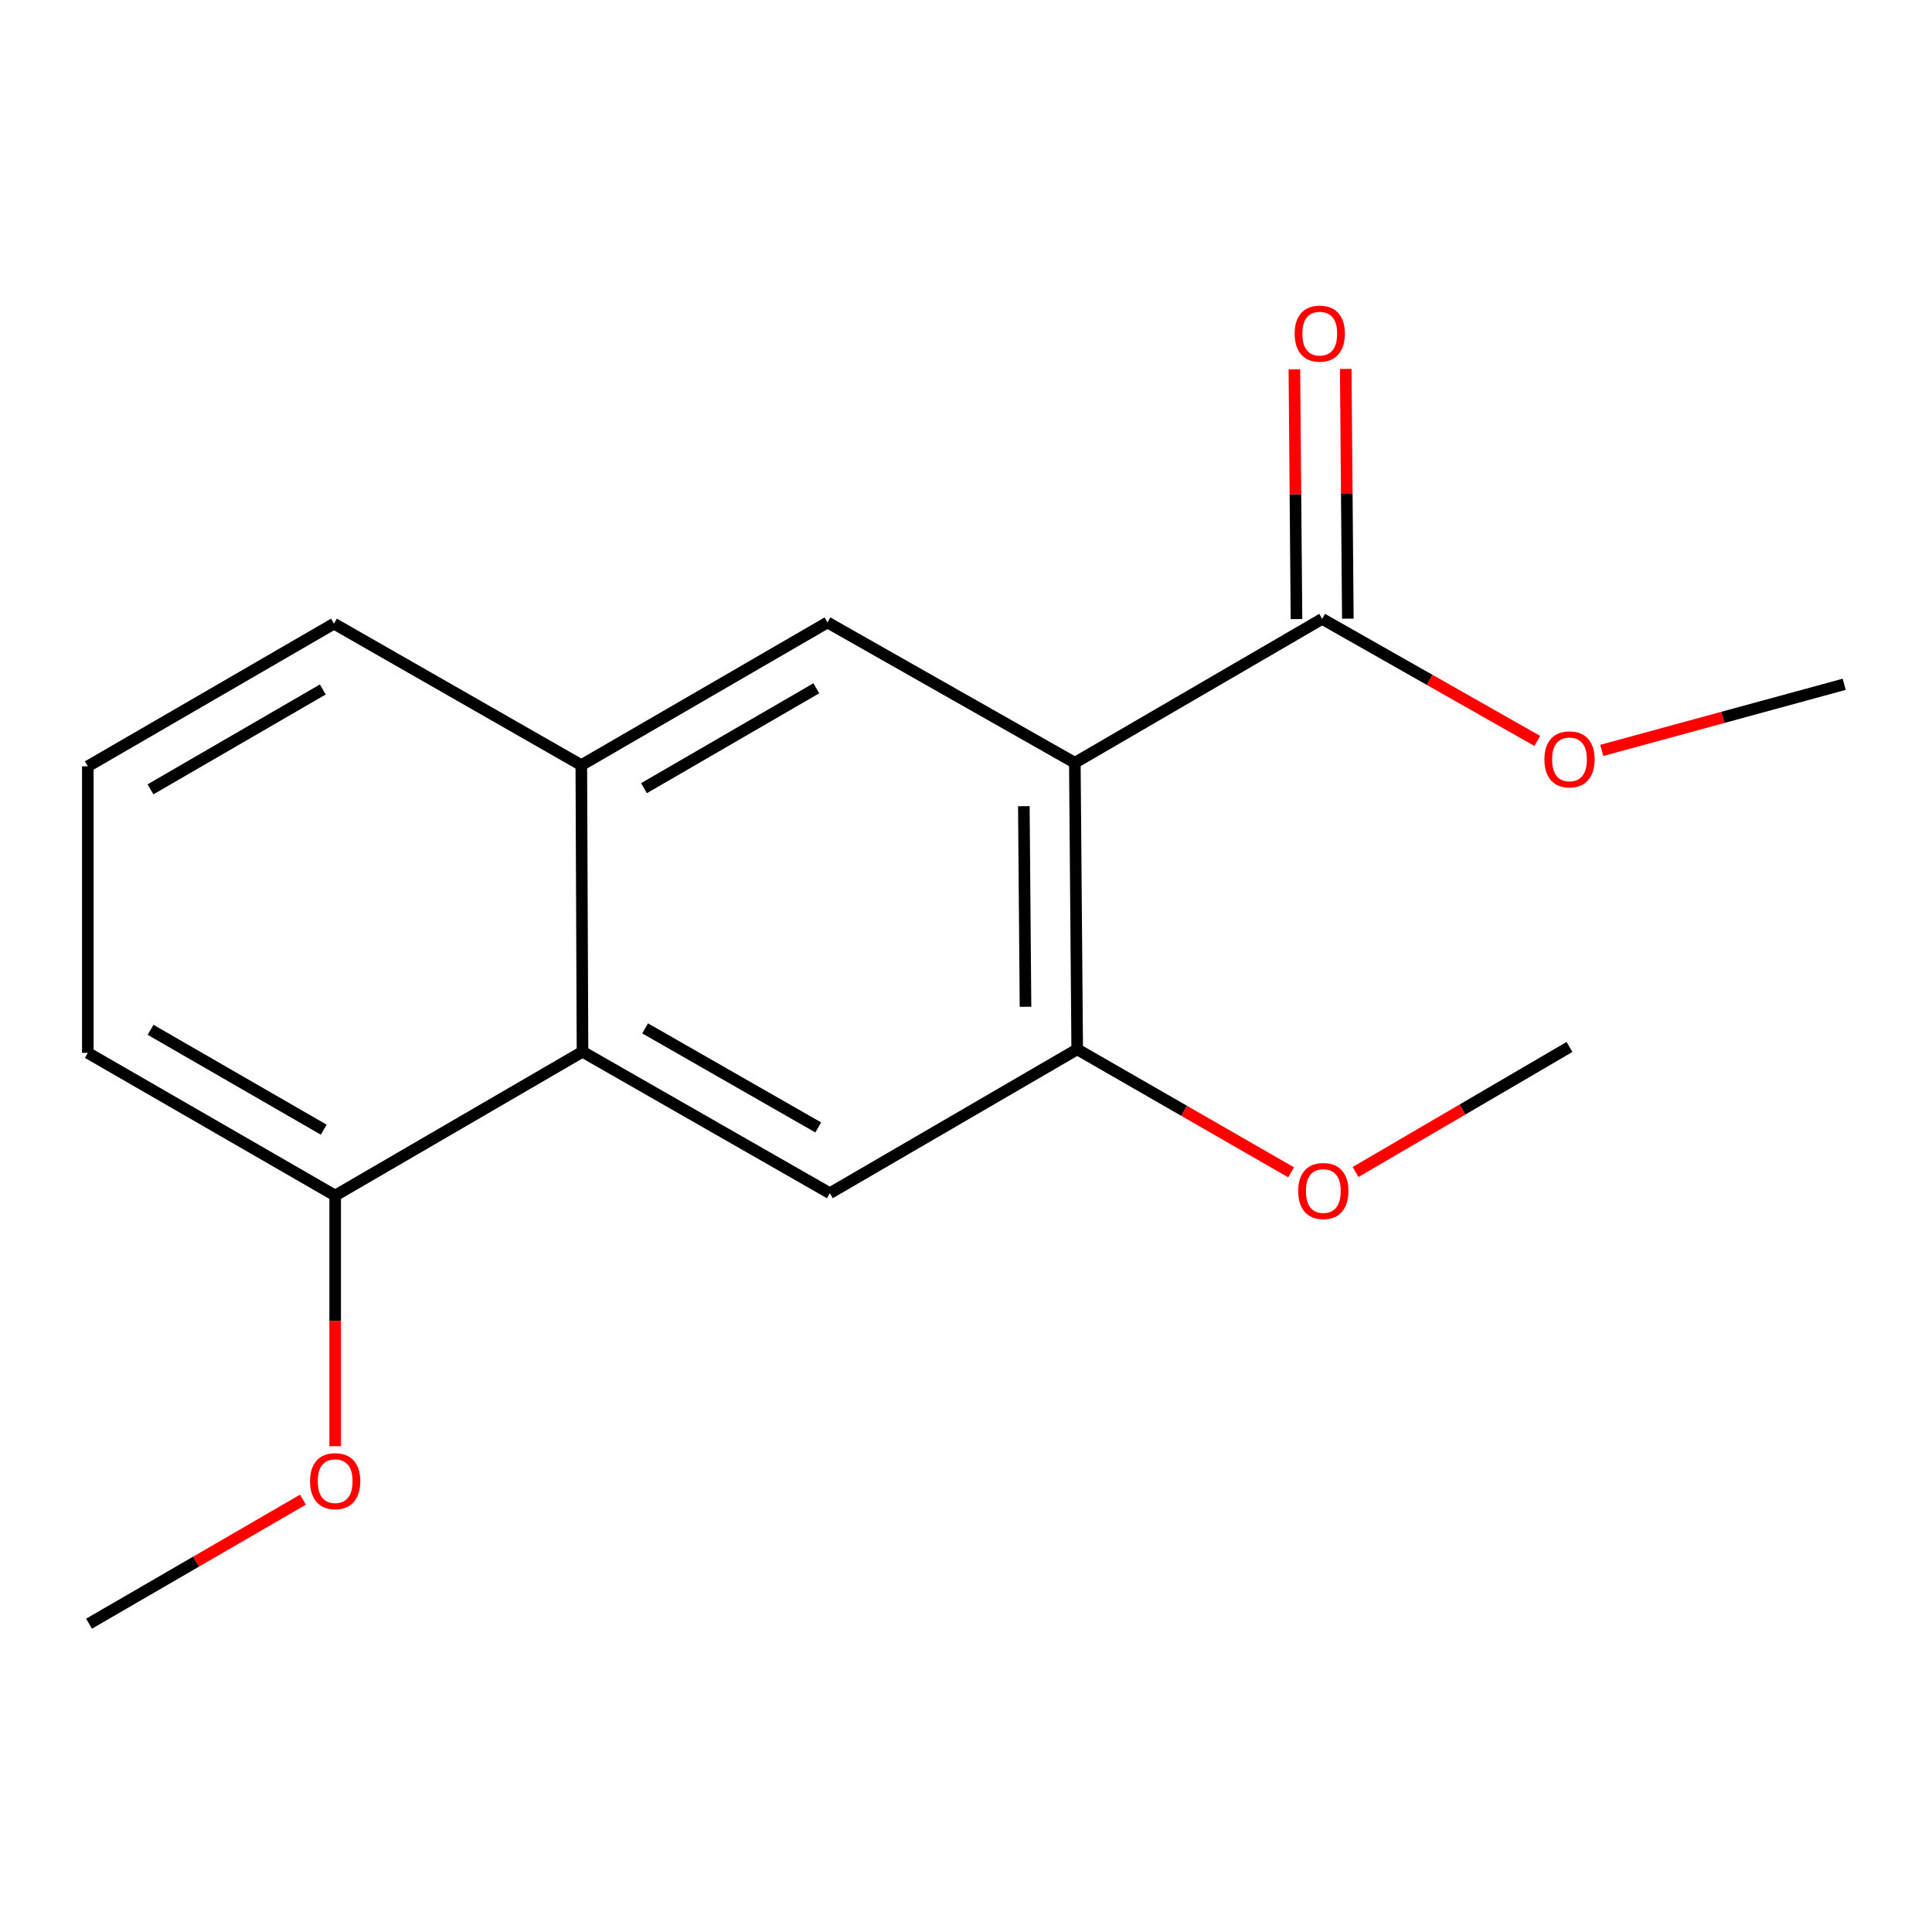 <?xml version='1.0' encoding='iso-8859-1'?>
<svg version='1.1' baseProfile='full'
              xmlns='http://www.w3.org/2000/svg'
                      xmlns:rdkit='http://www.rdkit.org/xml'
                      xmlns:xlink='http://www.w3.org/1999/xlink'
                  xml:space='preserve'
width='1000px' height='1000px' viewBox='0 0 1000 1000'>
<!-- END OF HEADER -->
<rect style='opacity:1.0;fill:#FFFFFF;stroke:none' width='1000' height='1000' x='0' y='0'> </rect>
<path class='bond-0' d='M 556.335,394.815 L 557.56,543.13' style='fill:none;fill-rule:evenodd;stroke:#000000;stroke-width:6px;stroke-linecap:butt;stroke-linejoin:miter;stroke-opacity:1' />
<path class='bond-0' d='M 529.939,417.282 L 530.797,521.103' style='fill:none;fill-rule:evenodd;stroke:#000000;stroke-width:6px;stroke-linecap:butt;stroke-linejoin:miter;stroke-opacity:1' />
<path class='bond-1' d='M 556.335,394.815 L 428.308,322.178' style='fill:none;fill-rule:evenodd;stroke:#000000;stroke-width:6px;stroke-linecap:butt;stroke-linejoin:miter;stroke-opacity:1' />
<path class='bond-2' d='M 556.335,394.815 L 684.346,320.332' style='fill:none;fill-rule:evenodd;stroke:#000000;stroke-width:6px;stroke-linecap:butt;stroke-linejoin:miter;stroke-opacity:1' />
<path class='bond-3' d='M 557.56,543.13 L 429.519,617.613' style='fill:none;fill-rule:evenodd;stroke:#000000;stroke-width:6px;stroke-linecap:butt;stroke-linejoin:miter;stroke-opacity:1' />
<path class='bond-8' d='M 557.56,543.13 L 612.919,574.965' style='fill:none;fill-rule:evenodd;stroke:#000000;stroke-width:6px;stroke-linecap:butt;stroke-linejoin:miter;stroke-opacity:1' />
<path class='bond-8' d='M 612.919,574.965 L 668.278,606.799' style='fill:none;fill-rule:evenodd;stroke:#FF0000;stroke-width:6px;stroke-linecap:butt;stroke-linejoin:miter;stroke-opacity:1' />
<path class='bond-5' d='M 428.308,322.178 L 300.887,396.04' style='fill:none;fill-rule:evenodd;stroke:#000000;stroke-width:6px;stroke-linecap:butt;stroke-linejoin:miter;stroke-opacity:1' />
<path class='bond-5' d='M 422.525,356.253 L 333.33,407.956' style='fill:none;fill-rule:evenodd;stroke:#000000;stroke-width:6px;stroke-linecap:butt;stroke-linejoin:miter;stroke-opacity:1' />
<path class='bond-7' d='M 697.636,320.22 L 697.093,255.584' style='fill:none;fill-rule:evenodd;stroke:#000000;stroke-width:6px;stroke-linecap:butt;stroke-linejoin:miter;stroke-opacity:1' />
<path class='bond-7' d='M 697.093,255.584 L 696.55,190.948' style='fill:none;fill-rule:evenodd;stroke:#FF0000;stroke-width:6px;stroke-linecap:butt;stroke-linejoin:miter;stroke-opacity:1' />
<path class='bond-7' d='M 671.057,320.443 L 670.514,255.807' style='fill:none;fill-rule:evenodd;stroke:#000000;stroke-width:6px;stroke-linecap:butt;stroke-linejoin:miter;stroke-opacity:1' />
<path class='bond-7' d='M 670.514,255.807 L 669.971,191.172' style='fill:none;fill-rule:evenodd;stroke:#FF0000;stroke-width:6px;stroke-linecap:butt;stroke-linejoin:miter;stroke-opacity:1' />
<path class='bond-9' d='M 684.346,320.332 L 740.019,351.919' style='fill:none;fill-rule:evenodd;stroke:#000000;stroke-width:6px;stroke-linecap:butt;stroke-linejoin:miter;stroke-opacity:1' />
<path class='bond-9' d='M 740.019,351.919 L 795.693,383.505' style='fill:none;fill-rule:evenodd;stroke:#FF0000;stroke-width:6px;stroke-linecap:butt;stroke-linejoin:miter;stroke-opacity:1' />
<path class='bond-17' d='M 429.519,617.613 L 301.507,544.371' style='fill:none;fill-rule:evenodd;stroke:#000000;stroke-width:6px;stroke-linecap:butt;stroke-linejoin:miter;stroke-opacity:1' />
<path class='bond-17' d='M 423.517,583.556 L 333.909,532.286' style='fill:none;fill-rule:evenodd;stroke:#000000;stroke-width:6px;stroke-linecap:butt;stroke-linejoin:miter;stroke-opacity:1' />
<path class='bond-4' d='M 301.507,544.371 L 300.887,396.04' style='fill:none;fill-rule:evenodd;stroke:#000000;stroke-width:6px;stroke-linecap:butt;stroke-linejoin:miter;stroke-opacity:1' />
<path class='bond-6' d='M 301.507,544.371 L 173.481,618.824' style='fill:none;fill-rule:evenodd;stroke:#000000;stroke-width:6px;stroke-linecap:butt;stroke-linejoin:miter;stroke-opacity:1' />
<path class='bond-11' d='M 300.887,396.04 L 172.861,322.798' style='fill:none;fill-rule:evenodd;stroke:#000000;stroke-width:6px;stroke-linecap:butt;stroke-linejoin:miter;stroke-opacity:1' />
<path class='bond-10' d='M 173.481,618.824 L 173.481,683.687' style='fill:none;fill-rule:evenodd;stroke:#000000;stroke-width:6px;stroke-linecap:butt;stroke-linejoin:miter;stroke-opacity:1' />
<path class='bond-10' d='M 173.481,683.687 L 173.481,748.55' style='fill:none;fill-rule:evenodd;stroke:#FF0000;stroke-width:6px;stroke-linecap:butt;stroke-linejoin:miter;stroke-opacity:1' />
<path class='bond-18' d='M 173.481,618.824 L 45.455,544.976' style='fill:none;fill-rule:evenodd;stroke:#000000;stroke-width:6px;stroke-linecap:butt;stroke-linejoin:miter;stroke-opacity:1' />
<path class='bond-18' d='M 167.558,584.723 L 77.939,533.029' style='fill:none;fill-rule:evenodd;stroke:#000000;stroke-width:6px;stroke-linecap:butt;stroke-linejoin:miter;stroke-opacity:1' />
<path class='bond-15' d='M 701.641,606.631 L 757.007,574.268' style='fill:none;fill-rule:evenodd;stroke:#FF0000;stroke-width:6px;stroke-linecap:butt;stroke-linejoin:miter;stroke-opacity:1' />
<path class='bond-15' d='M 757.007,574.268 L 812.373,541.905' style='fill:none;fill-rule:evenodd;stroke:#000000;stroke-width:6px;stroke-linecap:butt;stroke-linejoin:miter;stroke-opacity:1' />
<path class='bond-14' d='M 829.057,388.418 L 891.801,371.305' style='fill:none;fill-rule:evenodd;stroke:#FF0000;stroke-width:6px;stroke-linecap:butt;stroke-linejoin:miter;stroke-opacity:1' />
<path class='bond-14' d='M 891.801,371.305 L 954.545,354.192' style='fill:none;fill-rule:evenodd;stroke:#000000;stroke-width:6px;stroke-linecap:butt;stroke-linejoin:miter;stroke-opacity:1' />
<path class='bond-16' d='M 156.8,776.234 L 101.445,808.323' style='fill:none;fill-rule:evenodd;stroke:#FF0000;stroke-width:6px;stroke-linecap:butt;stroke-linejoin:miter;stroke-opacity:1' />
<path class='bond-16' d='M 101.445,808.323 L 46.09,840.411' style='fill:none;fill-rule:evenodd;stroke:#000000;stroke-width:6px;stroke-linecap:butt;stroke-linejoin:miter;stroke-opacity:1' />
<path class='bond-12' d='M 172.861,322.798 L 45.455,396.646' style='fill:none;fill-rule:evenodd;stroke:#000000;stroke-width:6px;stroke-linecap:butt;stroke-linejoin:miter;stroke-opacity:1' />
<path class='bond-12' d='M 167.079,356.871 L 77.895,408.565' style='fill:none;fill-rule:evenodd;stroke:#000000;stroke-width:6px;stroke-linecap:butt;stroke-linejoin:miter;stroke-opacity:1' />
<path class='bond-13' d='M 45.455,396.646 L 45.455,544.976' style='fill:none;fill-rule:evenodd;stroke:#000000;stroke-width:6px;stroke-linecap:butt;stroke-linejoin:miter;stroke-opacity:1' />
<path  class='atom-8' d='M 670.106 172.687
Q 670.106 165.887, 673.466 162.087
Q 676.826 158.287, 683.106 158.287
Q 689.386 158.287, 692.746 162.087
Q 696.106 165.887, 696.106 172.687
Q 696.106 179.567, 692.706 183.487
Q 689.306 187.367, 683.106 187.367
Q 676.866 187.367, 673.466 183.487
Q 670.106 179.607, 670.106 172.687
M 683.106 184.167
Q 687.426 184.167, 689.746 181.287
Q 692.106 178.367, 692.106 172.687
Q 692.106 167.127, 689.746 164.327
Q 687.426 161.487, 683.106 161.487
Q 678.786 161.487, 676.426 164.287
Q 674.106 167.087, 674.106 172.687
Q 674.106 178.407, 676.426 181.287
Q 678.786 184.167, 683.106 184.167
' fill='#FF0000'/>
<path  class='atom-9' d='M 671.952 616.467
Q 671.952 609.667, 675.312 605.867
Q 678.672 602.067, 684.952 602.067
Q 691.232 602.067, 694.592 605.867
Q 697.952 609.667, 697.952 616.467
Q 697.952 623.347, 694.552 627.267
Q 691.152 631.147, 684.952 631.147
Q 678.712 631.147, 675.312 627.267
Q 671.952 623.387, 671.952 616.467
M 684.952 627.947
Q 689.272 627.947, 691.592 625.067
Q 693.952 622.147, 693.952 616.467
Q 693.952 610.907, 691.592 608.107
Q 689.272 605.267, 684.952 605.267
Q 680.632 605.267, 678.272 608.067
Q 675.952 610.867, 675.952 616.467
Q 675.952 622.187, 678.272 625.067
Q 680.632 627.947, 684.952 627.947
' fill='#FF0000'/>
<path  class='atom-10' d='M 799.373 393.049
Q 799.373 386.249, 802.733 382.449
Q 806.093 378.649, 812.373 378.649
Q 818.653 378.649, 822.013 382.449
Q 825.373 386.249, 825.373 393.049
Q 825.373 399.929, 821.973 403.849
Q 818.573 407.729, 812.373 407.729
Q 806.133 407.729, 802.733 403.849
Q 799.373 399.969, 799.373 393.049
M 812.373 404.529
Q 816.693 404.529, 819.013 401.649
Q 821.373 398.729, 821.373 393.049
Q 821.373 387.489, 819.013 384.689
Q 816.693 381.849, 812.373 381.849
Q 808.053 381.849, 805.693 384.649
Q 803.373 387.449, 803.373 393.049
Q 803.373 398.769, 805.693 401.649
Q 808.053 404.529, 812.373 404.529
' fill='#FF0000'/>
<path  class='atom-11' d='M 160.481 766.644
Q 160.481 759.844, 163.841 756.044
Q 167.201 752.244, 173.481 752.244
Q 179.761 752.244, 183.121 756.044
Q 186.481 759.844, 186.481 766.644
Q 186.481 773.524, 183.081 777.444
Q 179.681 781.324, 173.481 781.324
Q 167.241 781.324, 163.841 777.444
Q 160.481 773.564, 160.481 766.644
M 173.481 778.124
Q 177.801 778.124, 180.121 775.244
Q 182.481 772.324, 182.481 766.644
Q 182.481 761.084, 180.121 758.284
Q 177.801 755.444, 173.481 755.444
Q 169.161 755.444, 166.801 758.244
Q 164.481 761.044, 164.481 766.644
Q 164.481 772.364, 166.801 775.244
Q 169.161 778.124, 173.481 778.124
' fill='#FF0000'/>
</svg>
